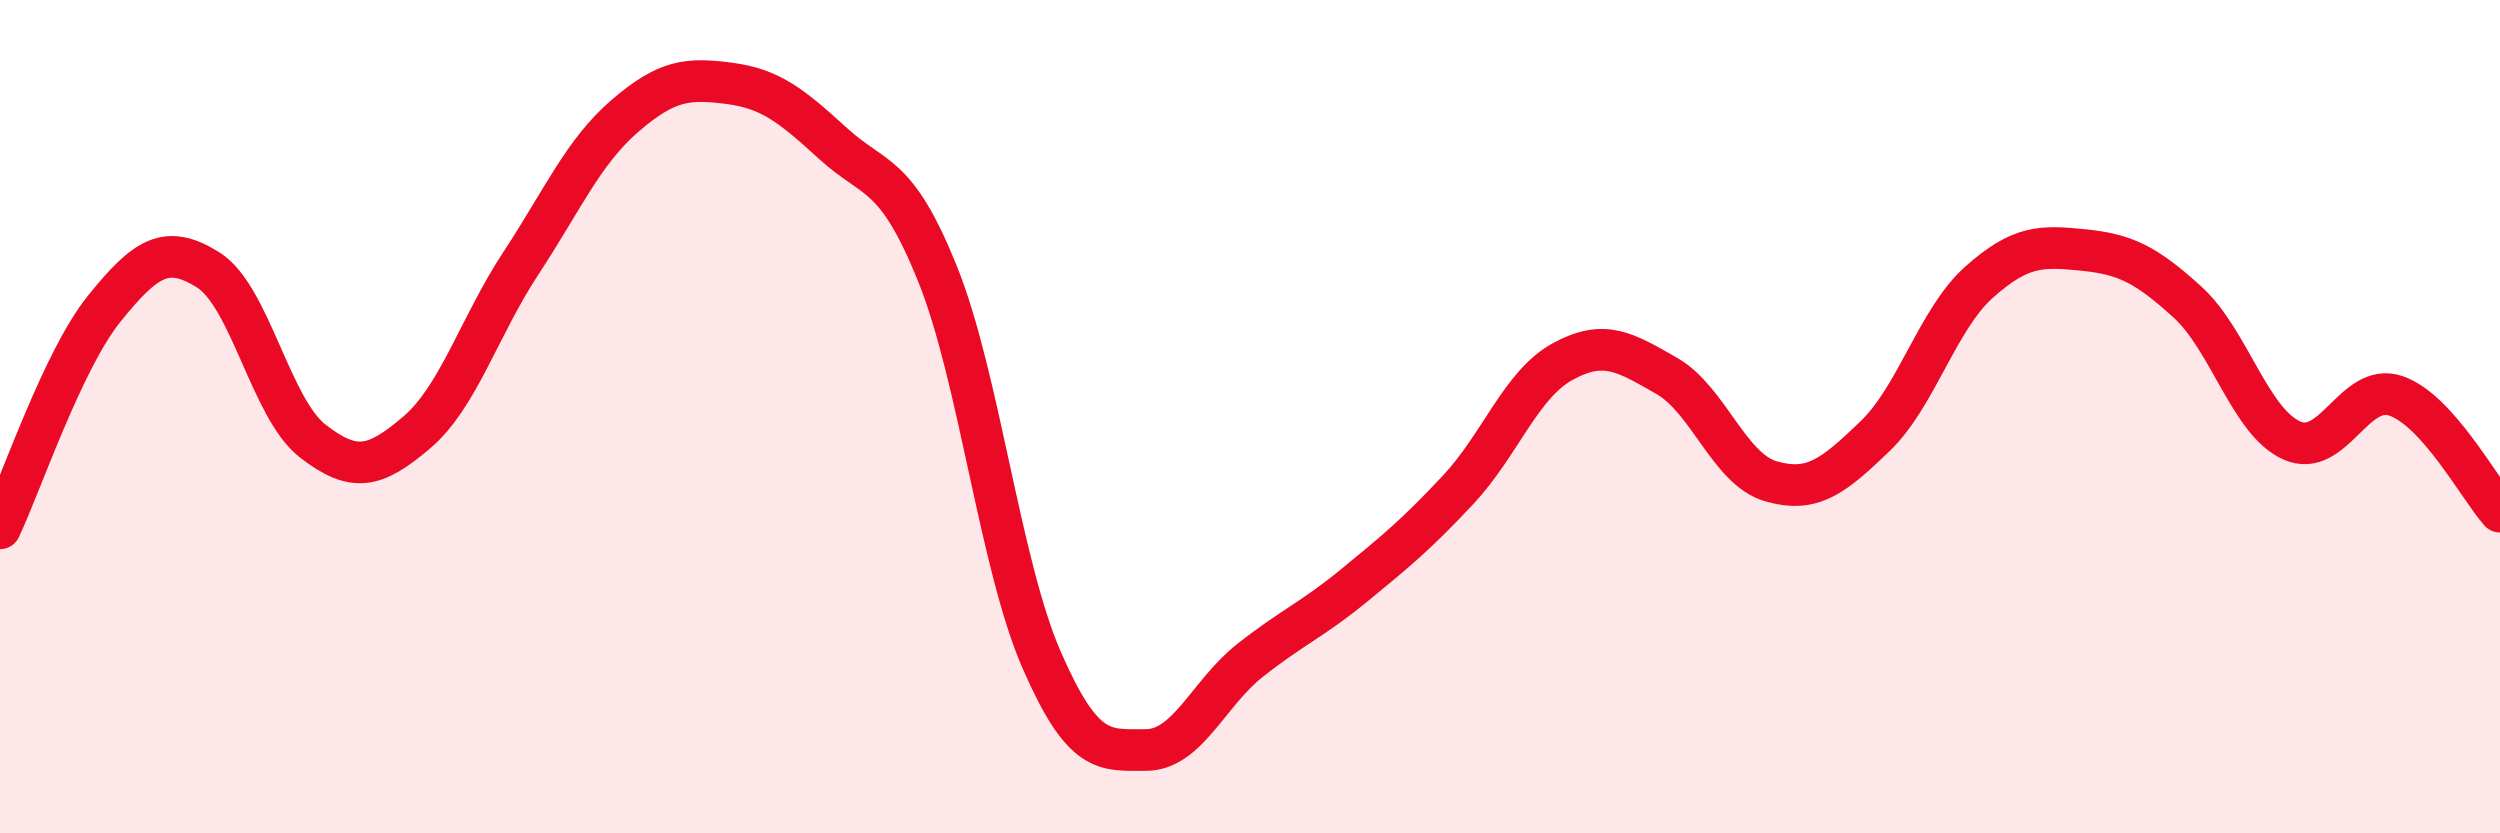 
    <svg width="60" height="20" viewBox="0 0 60 20" xmlns="http://www.w3.org/2000/svg">
      <path
        d="M 0,12.68 C 0.5,11.63 1.5,8.65 2.5,7.41 C 3.5,6.17 4,5.85 5,6.48 C 6,7.11 6.5,9.8 7.5,10.58 C 8.5,11.36 9,11.23 10,10.38 C 11,9.53 11.5,7.84 12.5,6.32 C 13.5,4.8 14,3.64 15,2.78 C 16,1.92 16.5,1.87 17.5,2 C 18.5,2.13 19,2.54 20,3.45 C 21,4.36 21.5,4.09 22.5,6.57 C 23.5,9.05 24,13.55 25,15.84 C 26,18.13 26.5,18 27.5,18 C 28.5,18 29,16.64 30,15.85 C 31,15.06 31.5,14.87 32.5,14.05 C 33.5,13.23 34,12.82 35,11.75 C 36,10.68 36.5,9.23 37.5,8.68 C 38.5,8.13 39,8.45 40,9.02 C 41,9.59 41.5,11.26 42.5,11.55 C 43.5,11.84 44,11.43 45,10.47 C 46,9.51 46.5,7.66 47.5,6.77 C 48.5,5.88 49,5.9 50,6 C 51,6.1 51.5,6.34 52.5,7.25 C 53.5,8.16 54,10.12 55,10.57 C 56,11.02 56.5,9.16 57.5,9.5 C 58.5,9.84 59.5,11.72 60,12.28L60 20L0 20Z"
        fill="#EB0A25"
        opacity="0.1"
        stroke-linecap="round"
        stroke-linejoin="round"
      />
      <path
        d="M 0,12.68 C 0.5,11.63 1.5,8.65 2.5,7.41 C 3.5,6.17 4,5.85 5,6.48 C 6,7.11 6.5,9.8 7.5,10.58 C 8.5,11.36 9,11.23 10,10.38 C 11,9.53 11.5,7.84 12.5,6.32 C 13.5,4.8 14,3.64 15,2.78 C 16,1.92 16.5,1.87 17.5,2 C 18.5,2.13 19,2.54 20,3.45 C 21,4.36 21.5,4.09 22.5,6.57 C 23.5,9.05 24,13.55 25,15.84 C 26,18.13 26.5,18 27.5,18 C 28.5,18 29,16.64 30,15.85 C 31,15.06 31.5,14.87 32.5,14.05 C 33.5,13.23 34,12.82 35,11.75 C 36,10.68 36.5,9.23 37.5,8.68 C 38.5,8.13 39,8.45 40,9.02 C 41,9.59 41.5,11.26 42.5,11.55 C 43.5,11.84 44,11.43 45,10.47 C 46,9.51 46.5,7.66 47.5,6.77 C 48.5,5.88 49,5.9 50,6 C 51,6.1 51.5,6.34 52.5,7.25 C 53.5,8.16 54,10.12 55,10.57 C 56,11.02 56.5,9.16 57.5,9.5 C 58.5,9.84 59.5,11.72 60,12.28"
        stroke="#EB0A25"
        stroke-width="1"
        fill="none"
        stroke-linecap="round"
        stroke-linejoin="round"
      />
    </svg>
  